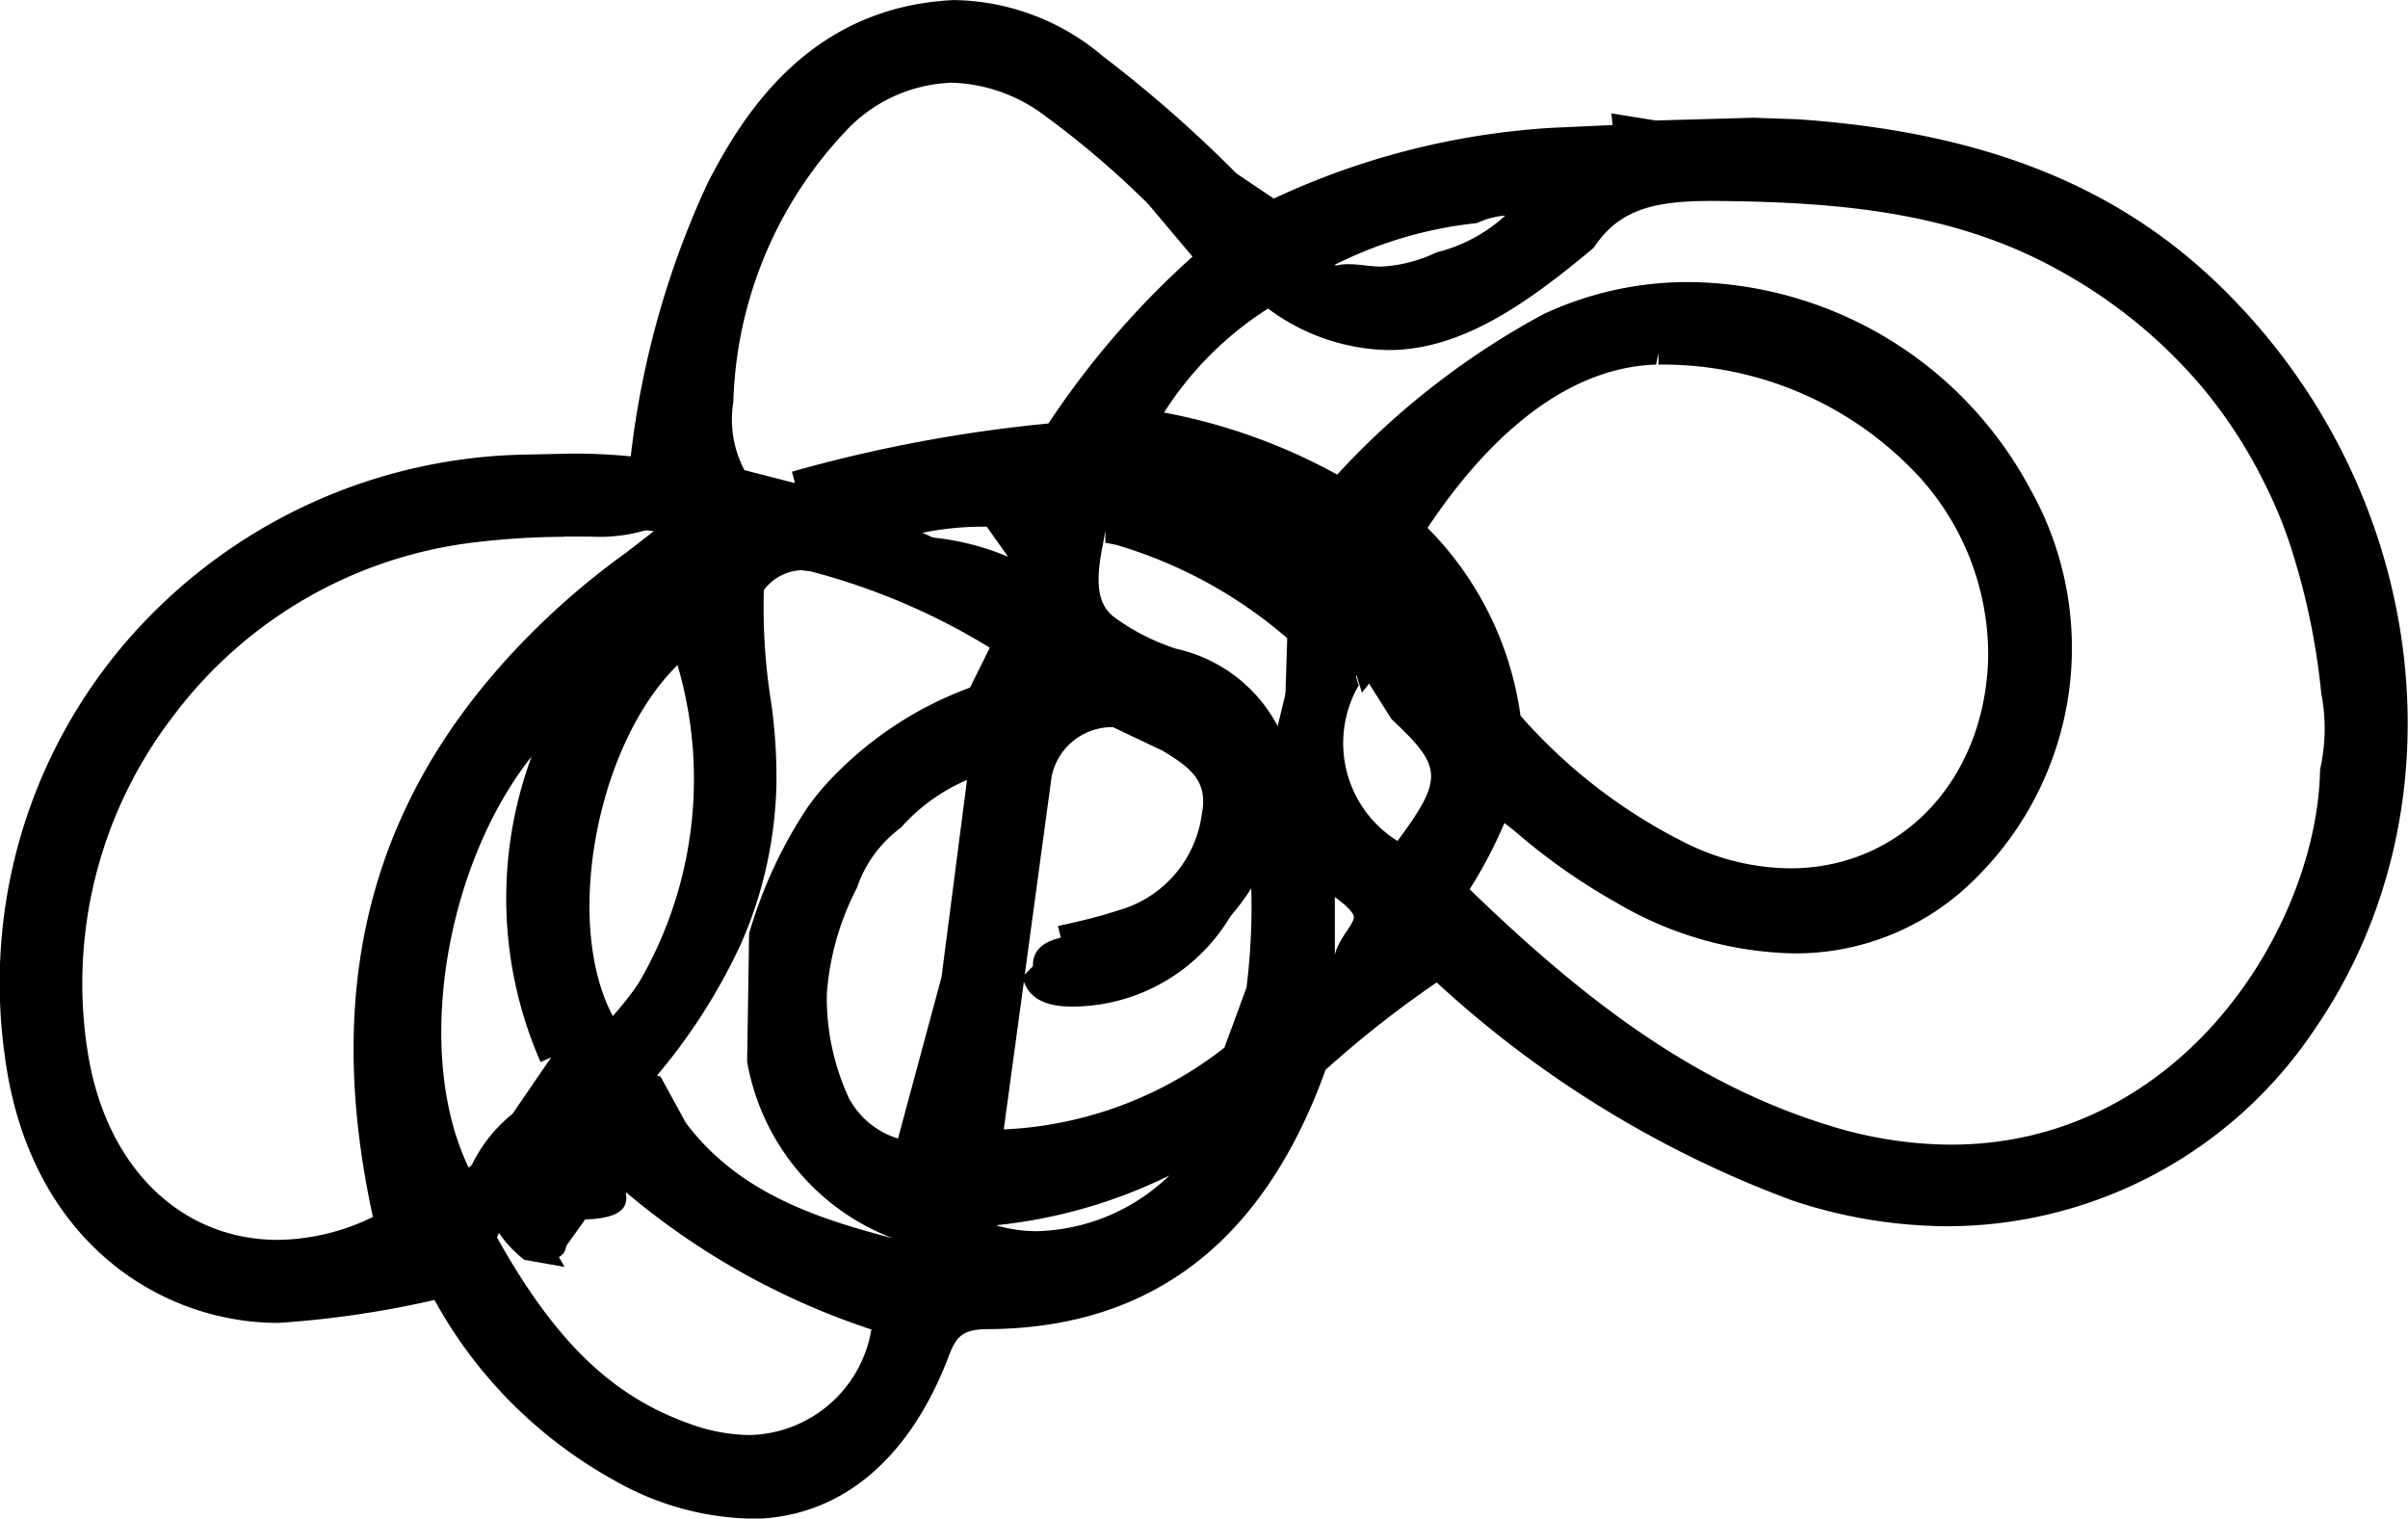 <svg xmlns="http://www.w3.org/2000/svg" xmlns:xlink="http://www.w3.org/1999/xlink" width="61.833" height="38.992" viewBox="0 0 61.833 38.992">
    <path d="M19.251,38.992a7.362,7.362,0,0,1-3.462-.975,11.74,11.74,0,0,1-4.629-4.639,25.443,25.443,0,0,1-4.01.589C4.1,33.967.744,31.845.125,27.1A13.431,13.431,0,0,1,3.2,16.527a13.862,13.862,0,0,1,10.1-4.852l1.4-.03a15.025,15.025,0,0,1,1.5.071A22.826,22.826,0,0,1,18.164,4.72C19.149,2.782,20.885.173,24.489,0h.02a6.036,6.036,0,0,1,3.827,1.452,33.025,33.025,0,0,1,3.411,2.995l.964.65a19.61,19.61,0,0,1,7.147-1.817l1.553-.071-.03-.3,1.137.183,2.518-.071,1.157.041c4.619.325,8,1.634,10.629,4.1,5.512,5.187,6.619,13.491,2.589,19.308a11.364,11.364,0,0,1-9.39,5.015,12.735,12.735,0,0,1-3.99-.66,27.622,27.622,0,0,1-9.136-5.6,26.984,26.984,0,0,0-2.853,2.243c-1.624,4.507-4.558,6.639-8.68,6.659-.6.01-.792.142-.995.69-1.025,2.7-2.832,4.182-5.116,4.182m-6.487-7.228c1.553,2.782,3.035,4.1,4.934,4.781a4.6,4.6,0,0,0,1.543.294,3.24,3.24,0,0,0,3.137-2.71A18.956,18.956,0,0,1,16.063,30.6c.152.579-.467.69-1.035.711l-.68.954.152.264-1.035-.183a3.08,3.08,0,0,1-.65-.69Zm1.716-17.989a19.745,19.745,0,0,0-2.2.132A11.341,11.341,0,0,0,4.46,18.374a11.264,11.264,0,0,0-2.2,8.669c.467,2.913,2.375,4.792,4.883,4.792a5.686,5.686,0,0,0,2.436-.589c-1.381-6.314.091-11.37,4.741-15.633a19.781,19.781,0,0,1,1.756-1.421l.944-.731a4.265,4.265,0,0,1-1.878.315h-.66m6.1.863a1.274,1.274,0,0,0-.964.508,15.4,15.4,0,0,0,.2,2.974,13.982,13.982,0,0,1,.122,2.051,10.893,10.893,0,0,1-.254,2.061,10.549,10.549,0,0,1-.67,2.03,15.03,15.03,0,0,1-2.142,3.35l.091.03.65,1.188c1.36,1.807,3.38,2.457,5.319,2.964a5.942,5.942,0,0,1-3.746-4.538l.051-3.289a11.769,11.769,0,0,1,1.5-3.238,6.7,6.7,0,0,1,.792-.924,9.383,9.383,0,0,1,3.38-2.152l.508-1.025a16.975,16.975,0,0,0-4.6-1.959Zm9.451,15.542a13.107,13.107,0,0,1-4.457,1.279,3.74,3.74,0,0,0,1.056.152,5.08,5.08,0,0,0,3.4-1.431M13.647,19.43c-2.223,2.812-3.035,7.675-1.584,10.6a3.814,3.814,0,0,1,1.1-1.431l.995-1.452-.274.122a10.476,10.476,0,0,1-.233-7.837m24.983,1.7a11.794,11.794,0,0,1-.893,1.7c2.873,2.782,5.725,5,9.279,6.081a10.636,10.636,0,0,0,3.066.477c6.02,0,9.431-5.7,9.492-9.634a4.731,4.731,0,0,0,.03-1.959,17.945,17.945,0,0,0-.843-3.939,11.006,11.006,0,0,0-.579-1.381,12.368,12.368,0,0,0-1.594-2.487,12.944,12.944,0,0,0-3.563-2.964c-2.65-1.523-5.543-1.848-9.065-1.868-1.442,0-2.375.193-3.035,1.2-1.787,1.5-3.441,2.629-5.279,2.629a5.329,5.329,0,0,1-3.086-1.066,8.692,8.692,0,0,0-2.67,2.67,14.867,14.867,0,0,1,4.446,1.594,20.191,20.191,0,0,1,5.3-4.122,8.736,8.736,0,0,1,3.746-.822,10.039,10.039,0,0,1,8.73,5.279,8.317,8.317,0,0,1-1.37,10.02,6.515,6.515,0,0,1-4.68,1.939,9.317,9.317,0,0,1-4.568-1.31,15.777,15.777,0,0,1-2.619-1.848Zm-13.8-1.107a4.781,4.781,0,0,0-1.7,1.228,3.191,3.191,0,0,0-1.127,1.543,6.986,6.986,0,0,0-.772,2.721,6.1,6.1,0,0,0,.568,2.68,2.131,2.131,0,0,0,1.259,1.035l1.117-4.142Zm.944,8.974A9.908,9.908,0,0,0,31.443,26.9l.568-1.543a16.792,16.792,0,0,0,.1-3.066,4.733,4.733,0,0,1-4.558,3.553h-.041c-.812,0-1.107-.325-1.218-.64ZM17.4,17.075c-2.091,2.051-2.964,6.71-1.614,9.1a10.369,10.369,0,0,0,1.614-9.1M28.58,18.669a1.584,1.584,0,0,0-1.573,1.269l-.69,5.086.924-.954-.071-.294c.518-.112,1.035-.233,1.543-.4A2.974,2.974,0,0,0,30.864,20.9c.162-.843-.274-1.178-1.005-1.624Zm5.7,5.847c.091-.416.5-.792.487-.975-.01-.122-.233-.325-.487-.508ZM42.528,9.36c-2.6.081-4.629,2.325-5.868,4.193a8.467,8.467,0,0,1,2.386,4.822,13.887,13.887,0,0,0,4.345,3.32,6.125,6.125,0,0,0,2.578.6c2.853,0,4.995-2.264,5.086-5.38a6.794,6.794,0,0,0-2.03-4.944A8.965,8.965,0,0,0,42.589,9.36v-.3Zm-7.634,8.233a2.961,2.961,0,0,0,.995,4c1.188-1.614,1.157-1.9-.152-3.127l-.579-.914-.183.233-.142-.457-.01.051Zm-6.568-3.624c-.254,1.2-.041,1.6.264,1.858a5.568,5.568,0,0,0,1.624.832,3.889,3.889,0,0,1,2.761,2.335l.081-2.609a11.785,11.785,0,0,0-4.406-2.4l-.264-.051v-.315Zm-2.985-.447a7.785,7.785,0,0,0-2.03.244,6.746,6.746,0,0,1,2.578.528Zm-.9-11.4A3.9,3.9,0,0,0,21.687,3.4a10.562,10.562,0,0,0-2.853,6.913,2.789,2.789,0,0,0,.284,1.756l1.3.335-.081-.294a37.319,37.319,0,0,1,6.588-1.238,22.237,22.237,0,0,1,3.7-4.284l-1.137-1.35a23.253,23.253,0,0,0-2.69-2.294,4.142,4.142,0,0,0-2.355-.822M38.66,5.533a2.04,2.04,0,0,0-.731.193,10.607,10.607,0,0,0-3.8,1.147,1.313,1.313,0,0,1,.508-.091c.274,0,.548.061.832.061a3.676,3.676,0,0,0,1.421-.365,4.054,4.054,0,0,0,1.766-.944" transform="translate(-0.003 0.002)" fill="currentColor"/>
    <path d="M45.9,3.09l-.751-.03h-.4l-2.66.03a1.381,1.381,0,0,0-.944-.152c-.518.071-1.015.345-1.533.386a17.2,17.2,0,0,0-6.609,1.655A1.052,1.052,0,0,1,31.6,4.7,40.538,40.538,0,0,0,27.9,1.425,5.673,5.673,0,0,0,24.235.035c-3.045.152-4.8,2.061-6.071,4.558a13.345,13.345,0,0,0-1.442,6.345c.01.619-.061.914-.822.822a17.956,17.956,0,0,0-2.863-.051A13.346,13.346,0,0,0,.145,26.794c.751,5.685,5.8,7.969,9.979,5.786.558-.294.772-.071,1.025.376a11.508,11.508,0,0,0,4.507,4.528c3.675,1.949,6.69.832,8.152-3.045a1.147,1.147,0,0,1,1.289-.883,7.867,7.867,0,0,0,7.989-5.827,1.525,1.525,0,0,1,.5-.772,10.81,10.81,0,0,0,1.939-2.091c.437-.6.7-.65,1.3-.142a27.179,27.179,0,0,0,9.035,5.543,11.108,11.108,0,0,0,13.035-4.243c4.142-5.959,2.548-14.111-2.548-18.9C53.42,4.359,49.8,3.364,45.9,3.09m-8.385,2.1a5.77,5.77,0,0,1,1.817-.325,5.918,5.918,0,0,1-2.589,1.624,2.745,2.745,0,0,1-3.025-.142,10.215,10.215,0,0,1,3.8-1.157M21.2,2.918a3.975,3.975,0,0,1,5.5-.487A43.575,43.575,0,0,1,30.569,5.8c.335.294.294.477-.02.751a12.063,12.063,0,0,0-3.106,3.929.768.768,0,0,1-.761.426,37.676,37.676,0,0,0-6.538,1.228c-1.442.376-1.949-.01-1.888-2.112A11.037,11.037,0,0,1,21.2,2.918m4.974,10.629c-.173.284.051,1.015-.65.761-.873-.3-1.705-.731-2.558-1.1a9.12,9.12,0,0,1,2.9-.233c.426.03.477.274.3.568M15.251,26.053c-1.472-2.619-.416-7.8,2.01-9.756a9.456,9.456,0,0,1-2.01,9.756M9.962,30.276c.193.619-.1.772-.528.975-3.583,1.726-7.086-.274-7.746-4.426A11.778,11.778,0,0,1,11.982,13.343a17.01,17.01,0,0,1,4.954.091c-1.015.8-1.9,1.411-2.69,2.132C9.86,19.6,8.175,24.439,9.962,30.276m4.05-12.233c.162.274-.071.477-.162.69a10.443,10.443,0,0,0,.03,8.142.866.866,0,0,1-.223,1.157,15.534,15.534,0,0,1-2.142,1.858c-1.675-3.38-.437-9.228,2.5-11.847M22.4,33.951a3.592,3.592,0,0,1-5.076,2.619,8.906,8.906,0,0,1-4.72-4.182c-.152-.284-.914-1.025.112-1.391a1.928,1.928,0,0,0,.69.863.539.539,0,0,0,.68.142c.233-.132.2-.376.122-.589-.213-.548.112-.67.548-.68A1.238,1.238,0,0,0,16,30.093a13.89,13.89,0,0,0,6.081,3.157c.426.081.426.335.315.7m.772-2.558c-.081.294-.183.528-.579.426-2.1-.548-4.122-1.249-5.492-3.076-.081-.112-.223-.132-.345-.183a.289.289,0,0,1-.223-.284c-.457-.325-.619-.629-.142-1.137a15.054,15.054,0,0,0,2.091-3.269,10.45,10.45,0,0,0,.64-1.98,10.155,10.155,0,0,0,.244-1.99,12.137,12.137,0,0,0-.112-2.01,15.863,15.863,0,0,0-.416-2.02,1.513,1.513,0,0,1,1.8-1.756,21.649,21.649,0,0,1,4.426,1.7c.284.142.508.294.386.65-.142.447-.051.985-.7,1.218a9.26,9.26,0,0,0-3.269,2.081,6.177,6.177,0,0,0-.751.883,11.811,11.811,0,0,0-1.452,3.066c-.02,1.066-.03,2.142-.051,3.208.5,1.969,1.452,3.523,3.634,3.929.335.061.406.244.315.548m.538-2.7c-.081.731-.416.792-1.015.558a2.526,2.526,0,0,1-1.431-1.188,5.8,5.8,0,0,1-.589-2.132,5.532,5.532,0,0,1,0-.711,6.869,6.869,0,0,1,.792-2.792A3.236,3.236,0,0,1,22.631,20.8a6.551,6.551,0,0,1,2.3-1.594c-.142,1.127-.244,2.112-.376,3.086-.284,2.132-.589,4.264-.853,6.4m1.31,3.36c-.254-.03-.467-.071-.386-.376.1-.345.091-.731.64-.792a12.7,12.7,0,0,0,4.446-1.269c.294-.142.558-.406.944-.365a6.4,6.4,0,0,1-5.644,2.8M31.96,25.86a1.389,1.389,0,0,1-.609,1.025A13.475,13.475,0,0,1,25.818,29.3c-.64.112-.69-.061-.609-.619.437-3.015.822-6.03,1.228-9.055a1.844,1.844,0,0,1,2.822-1.208c.751.568,1.9.9,1.634,2.274a3.3,3.3,0,0,1-2.365,2.71,16.047,16.047,0,0,1-1.563.406c-.518.112-.812.406-.68.934.122.487.5.589.964.538A5.941,5.941,0,0,0,32.163,22a21.454,21.454,0,0,1-.2,3.858M33.087,16.2c-.244.873-.447,1.756-.66,2.629-.7-2.091-2.954-1.919-4.3-3.025a1.64,1.64,0,0,1-.284-2.315c.2-.2.406-.112.619-.051a13.787,13.787,0,0,1,4.325,2.142c.213.162.386.294.3.619m-1.969-3.441V12.7l.061.03Zm2.274,1.411c-.65-.406-1.31-.822-2.2-1.381a5.867,5.867,0,0,1,2.457.883c.173.1.325.244.213.467-.122.244-.294.142-.467.03m.315,10.385V22.185c1.462.975,1.452,1.178,0,2.365m2.375-3.167c-.173.254-.244.457-.64.2a3.255,3.255,0,0,1-1.127-4.325c.061-.112.1-.233.315-.183l.264.2c.254.233.528.457.782.69,1.411,1.34,1.462,1.777.406,3.411m-.944-6.365a2.437,2.437,0,0,1,1.056,1.218l.112.091c-.091.112-.122.02-.152-.051-.508-.264-1.005-.538-1.015-1.259M36.315,13.9c-.244-.233-.437-.406-.193-.792,1.675-2.5,3.8-4.243,6.132-4.314,5.137-.03,8.954,3.726,8.832,7.867-.132,4.436-4.071,6.893-8.091,5.045a16.631,16.631,0,0,1-4.071-2.782,1.174,1.174,0,0,1-.457-.8A6.686,6.686,0,0,0,36.315,13.9m21.877-1.837a13.482,13.482,0,0,1,.589,1.421,15.3,15.3,0,0,1,.751,3.127,8.037,8.037,0,0,1,.071,2.873c-.081,5.127-5.147,11.806-12.943,9.441-3.614-1.1-6.517-3.36-9.35-5.725-.325-.274-.294-.487-.091-.812a8.412,8.412,0,0,0,.7-1.34c.213-.558.386-.69.893-.244a14.6,14.6,0,0,0,2.558,1.817c3.34,1.888,6.619,1.675,8.893-.579a8.037,8.037,0,0,0,1.31-9.654,9.493,9.493,0,0,0-12.08-4.335,10.8,10.8,0,0,0-4.314,3.787c-.376.548-.65.7-1.269.325a8.989,8.989,0,0,0-4.162-1.238c-.711-.051-.731-.264-.376-.792a11.78,11.78,0,0,1,2.264-2.548c.244-.193.467-.447.843-.193,2.883,2.01,5.269.69,7.563-1.157a1.518,1.518,0,0,0,.345-.325c.812-1.208,1.98-1.34,3.309-1.33,3.218.01,6.365.264,9.207,1.908a13.421,13.421,0,0,1,3.644,3.025,12.706,12.706,0,0,1,1.645,2.548" transform="translate(0.271 0.272)" fill="currentColor"/>
</svg>
